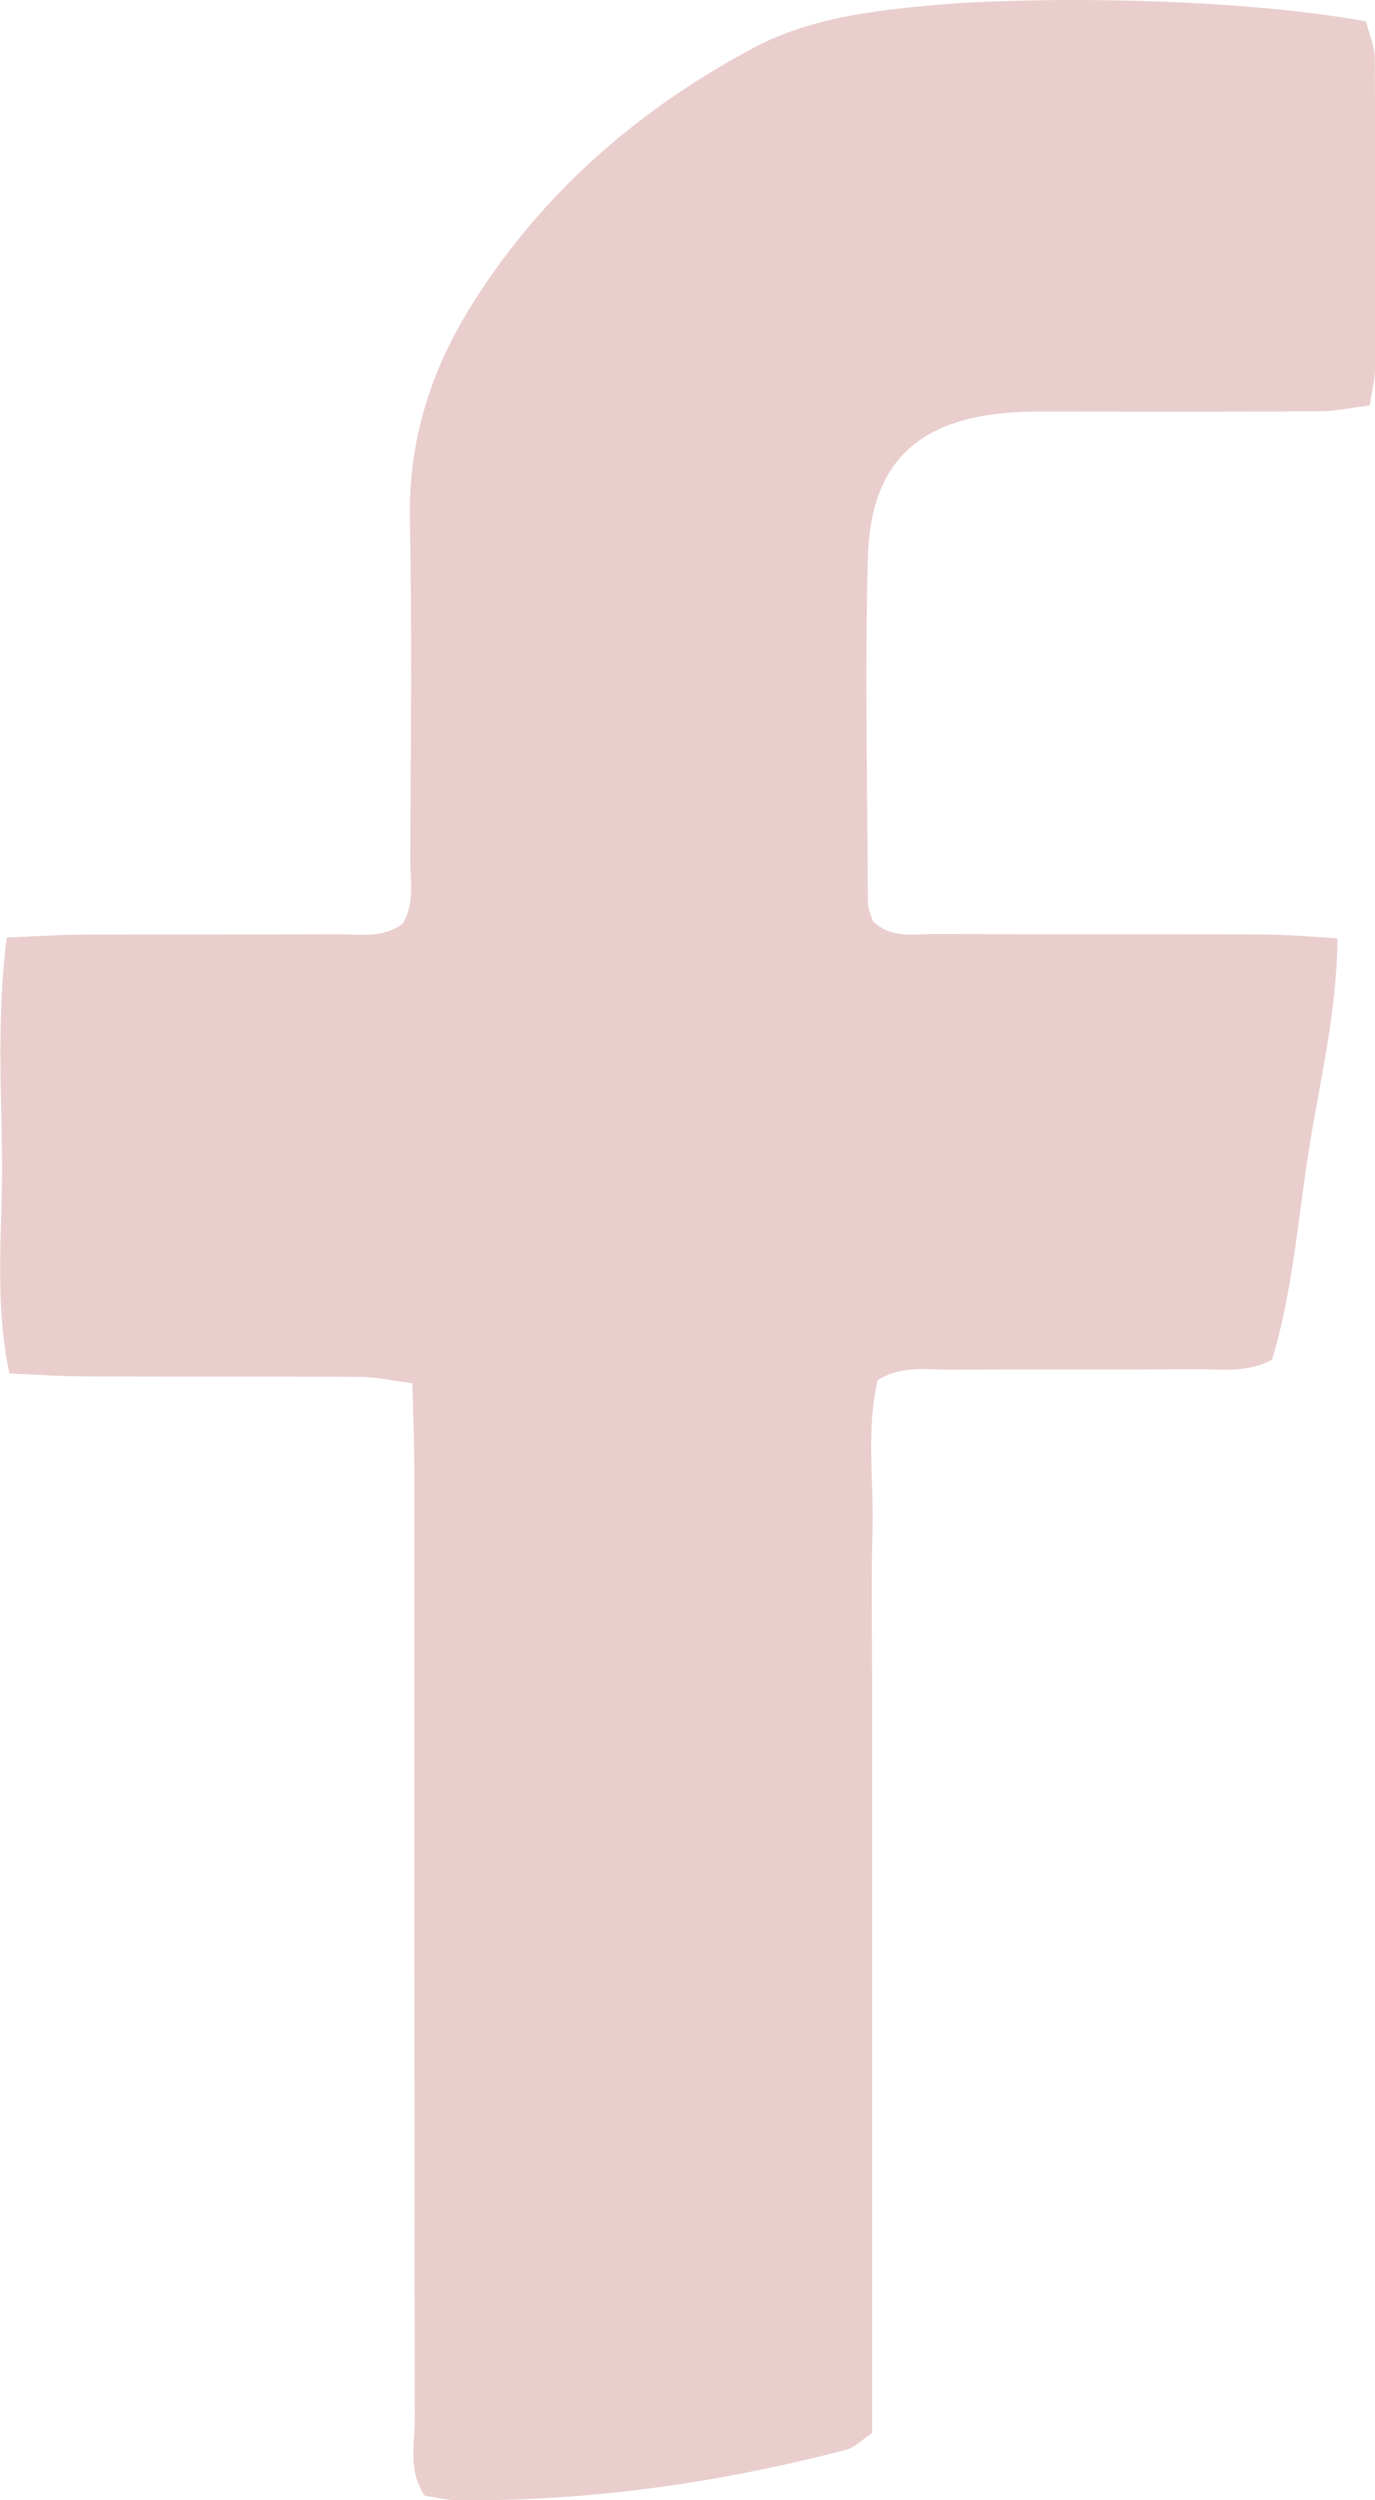 <svg width="11" height="20" viewBox="0 0 11 20" fill="none" xmlns="http://www.w3.org/2000/svg">
<g clip-path="url(#clip0_1643_414)">
<path d="M0.052 7.5C0.293 7.49 0.483 7.476 0.674 7.476C1.352 7.474 2.03 7.477 2.709 7.473C2.878 7.473 3.06 7.508 3.221 7.389C3.323 7.225 3.28 7.038 3.282 6.859C3.286 5.957 3.297 5.056 3.279 4.155C3.267 3.546 3.434 2.993 3.753 2.473C4.304 1.577 5.074 0.894 6.022 0.386C6.472 0.145 6.976 0.085 7.478 0.04C8.209 -0.025 9.828 -0.029 10.928 0.171C10.949 0.26 10.996 0.362 10.998 0.465C11.004 1.292 11.003 2.12 11 2.948C11 3.037 10.976 3.127 10.958 3.243C10.821 3.26 10.691 3.289 10.562 3.29C9.941 3.295 9.321 3.293 8.701 3.293C8.546 3.293 8.391 3.29 8.236 3.293C7.381 3.312 6.966 3.663 6.943 4.458C6.918 5.377 6.94 6.298 6.943 7.217C6.943 7.27 6.97 7.322 6.982 7.368C7.131 7.513 7.315 7.47 7.484 7.471C8.356 7.476 9.228 7.471 10.1 7.475C10.289 7.475 10.479 7.493 10.7 7.505C10.695 8.11 10.554 8.662 10.468 9.218C10.381 9.776 10.338 10.347 10.176 10.877C9.968 10.986 9.771 10.951 9.58 10.953C8.922 10.957 8.263 10.953 7.604 10.956C7.413 10.957 7.215 10.919 7.022 11.04C6.928 11.428 6.991 11.834 6.98 12.236C6.969 12.64 6.977 13.045 6.977 13.45C6.977 13.854 6.977 14.259 6.977 14.664V18.25C6.977 18.654 6.977 19.058 6.977 19.463C6.896 19.516 6.84 19.577 6.773 19.595C5.759 19.861 4.727 20.007 3.674 20.001C3.581 20.001 3.486 19.977 3.398 19.964C3.262 19.764 3.318 19.556 3.318 19.361C3.313 16.823 3.316 14.284 3.314 11.746C3.314 11.528 3.305 11.311 3.299 11.065C3.137 11.044 3.009 11.015 2.881 11.014C2.144 11.009 1.408 11.014 0.671 11.01C0.481 11.01 0.291 10.996 0.075 10.987C-0.048 10.401 0.021 9.833 0.016 9.271C0.011 8.704 -0.025 8.135 0.053 7.501L0.052 7.5Z" fill="#EACECE"/>
</g>
<defs>
<clipPath id="clip0_1643_414">
<rect width="11" height="20" fill="white"/>
</clipPath>
</defs>
</svg>
